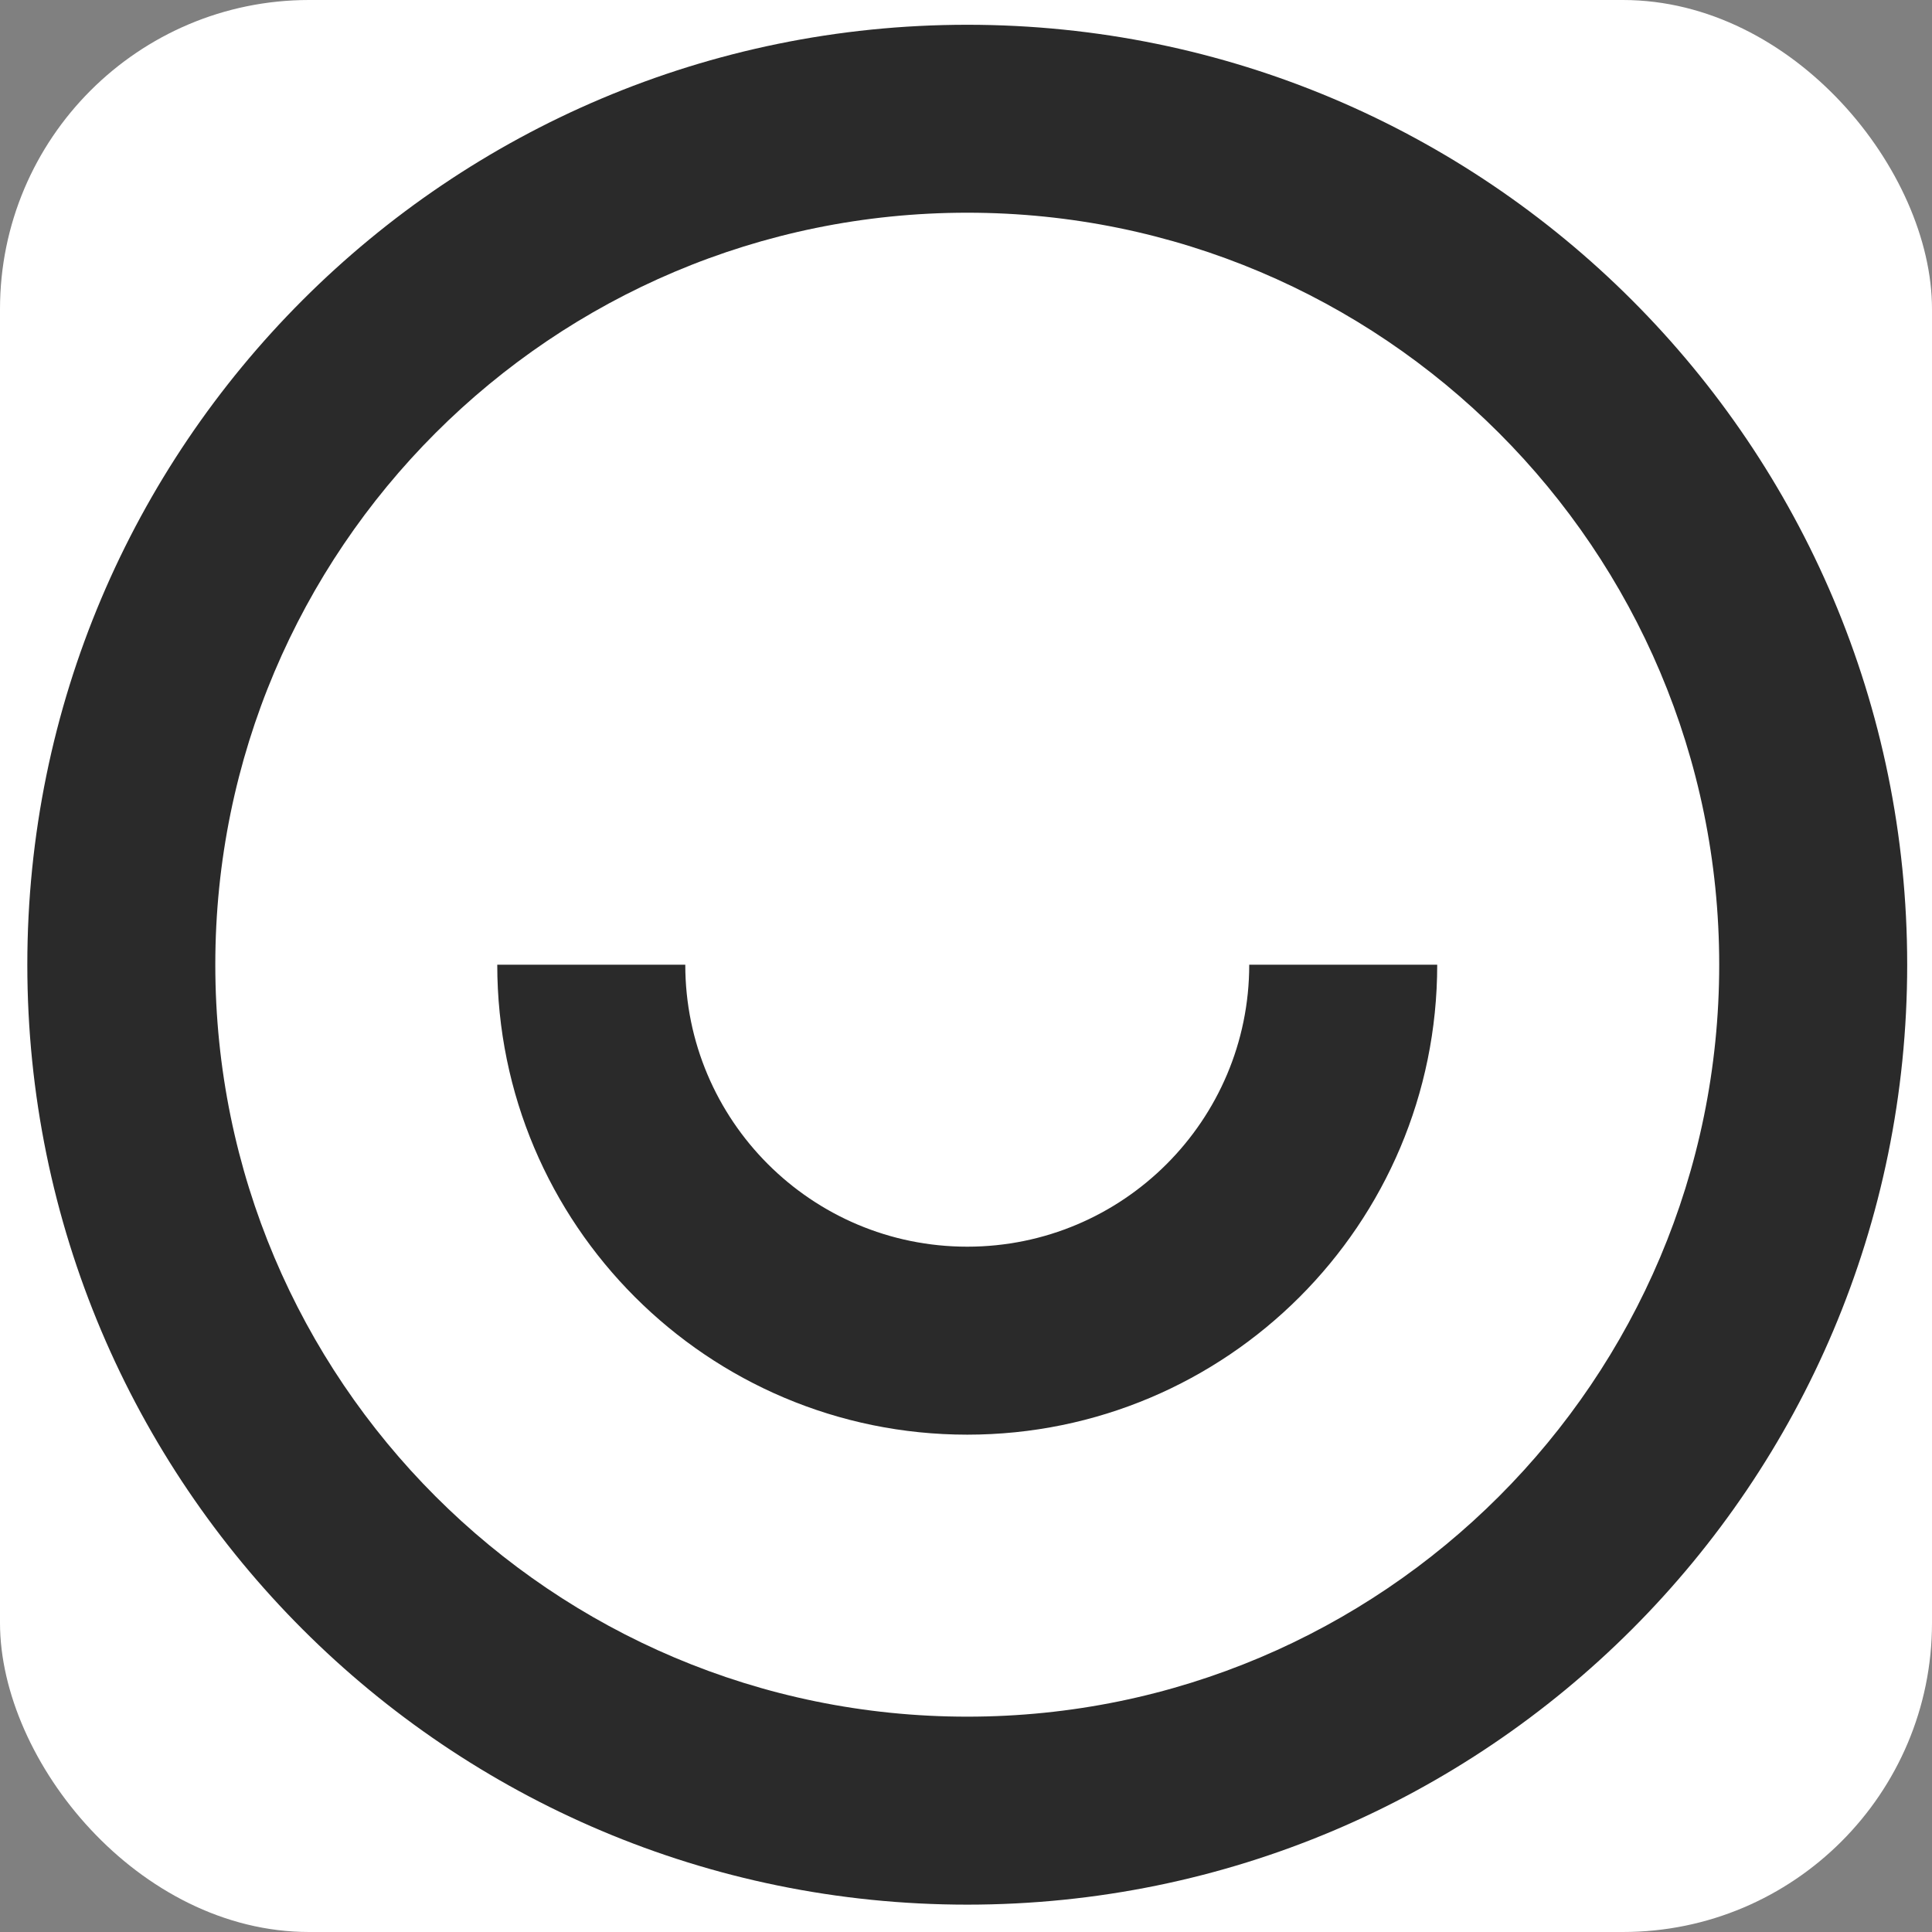 <svg width="50" height="50" viewBox="0 0 50 50" fill="none" xmlns="http://www.w3.org/2000/svg">
<rect x="0" y="0" width="50" height="50" fill="#808080" stroke="none"/>
<rect width="50" height="50" rx="8" fill="white"/>
<path fill-rule="evenodd" clip-rule="evenodd" d="M25.033 49.292C11.598 49.292 0.707 38.401 0.707 24.966C0.707 11.531 11.598 0.641 25.033 0.641C38.468 0.641 49.358 11.531 49.358 24.966C49.358 38.401 38.468 49.292 25.033 49.292ZM25.033 44.427C35.78 44.427 44.493 35.714 44.493 24.966C44.493 14.218 35.78 5.505 25.033 5.505C14.285 5.505 5.572 14.218 5.572 24.966C5.572 35.714 14.285 44.427 25.033 44.427ZM12.869 24.966H17.735C17.735 28.996 21.002 32.264 25.033 32.264C29.062 32.264 32.33 28.996 32.33 24.966H37.195C37.195 31.684 31.75 37.129 25.033 37.129C18.315 37.129 12.869 31.684 12.869 24.966Z" fill="#2A2A2A"/>
</svg>
